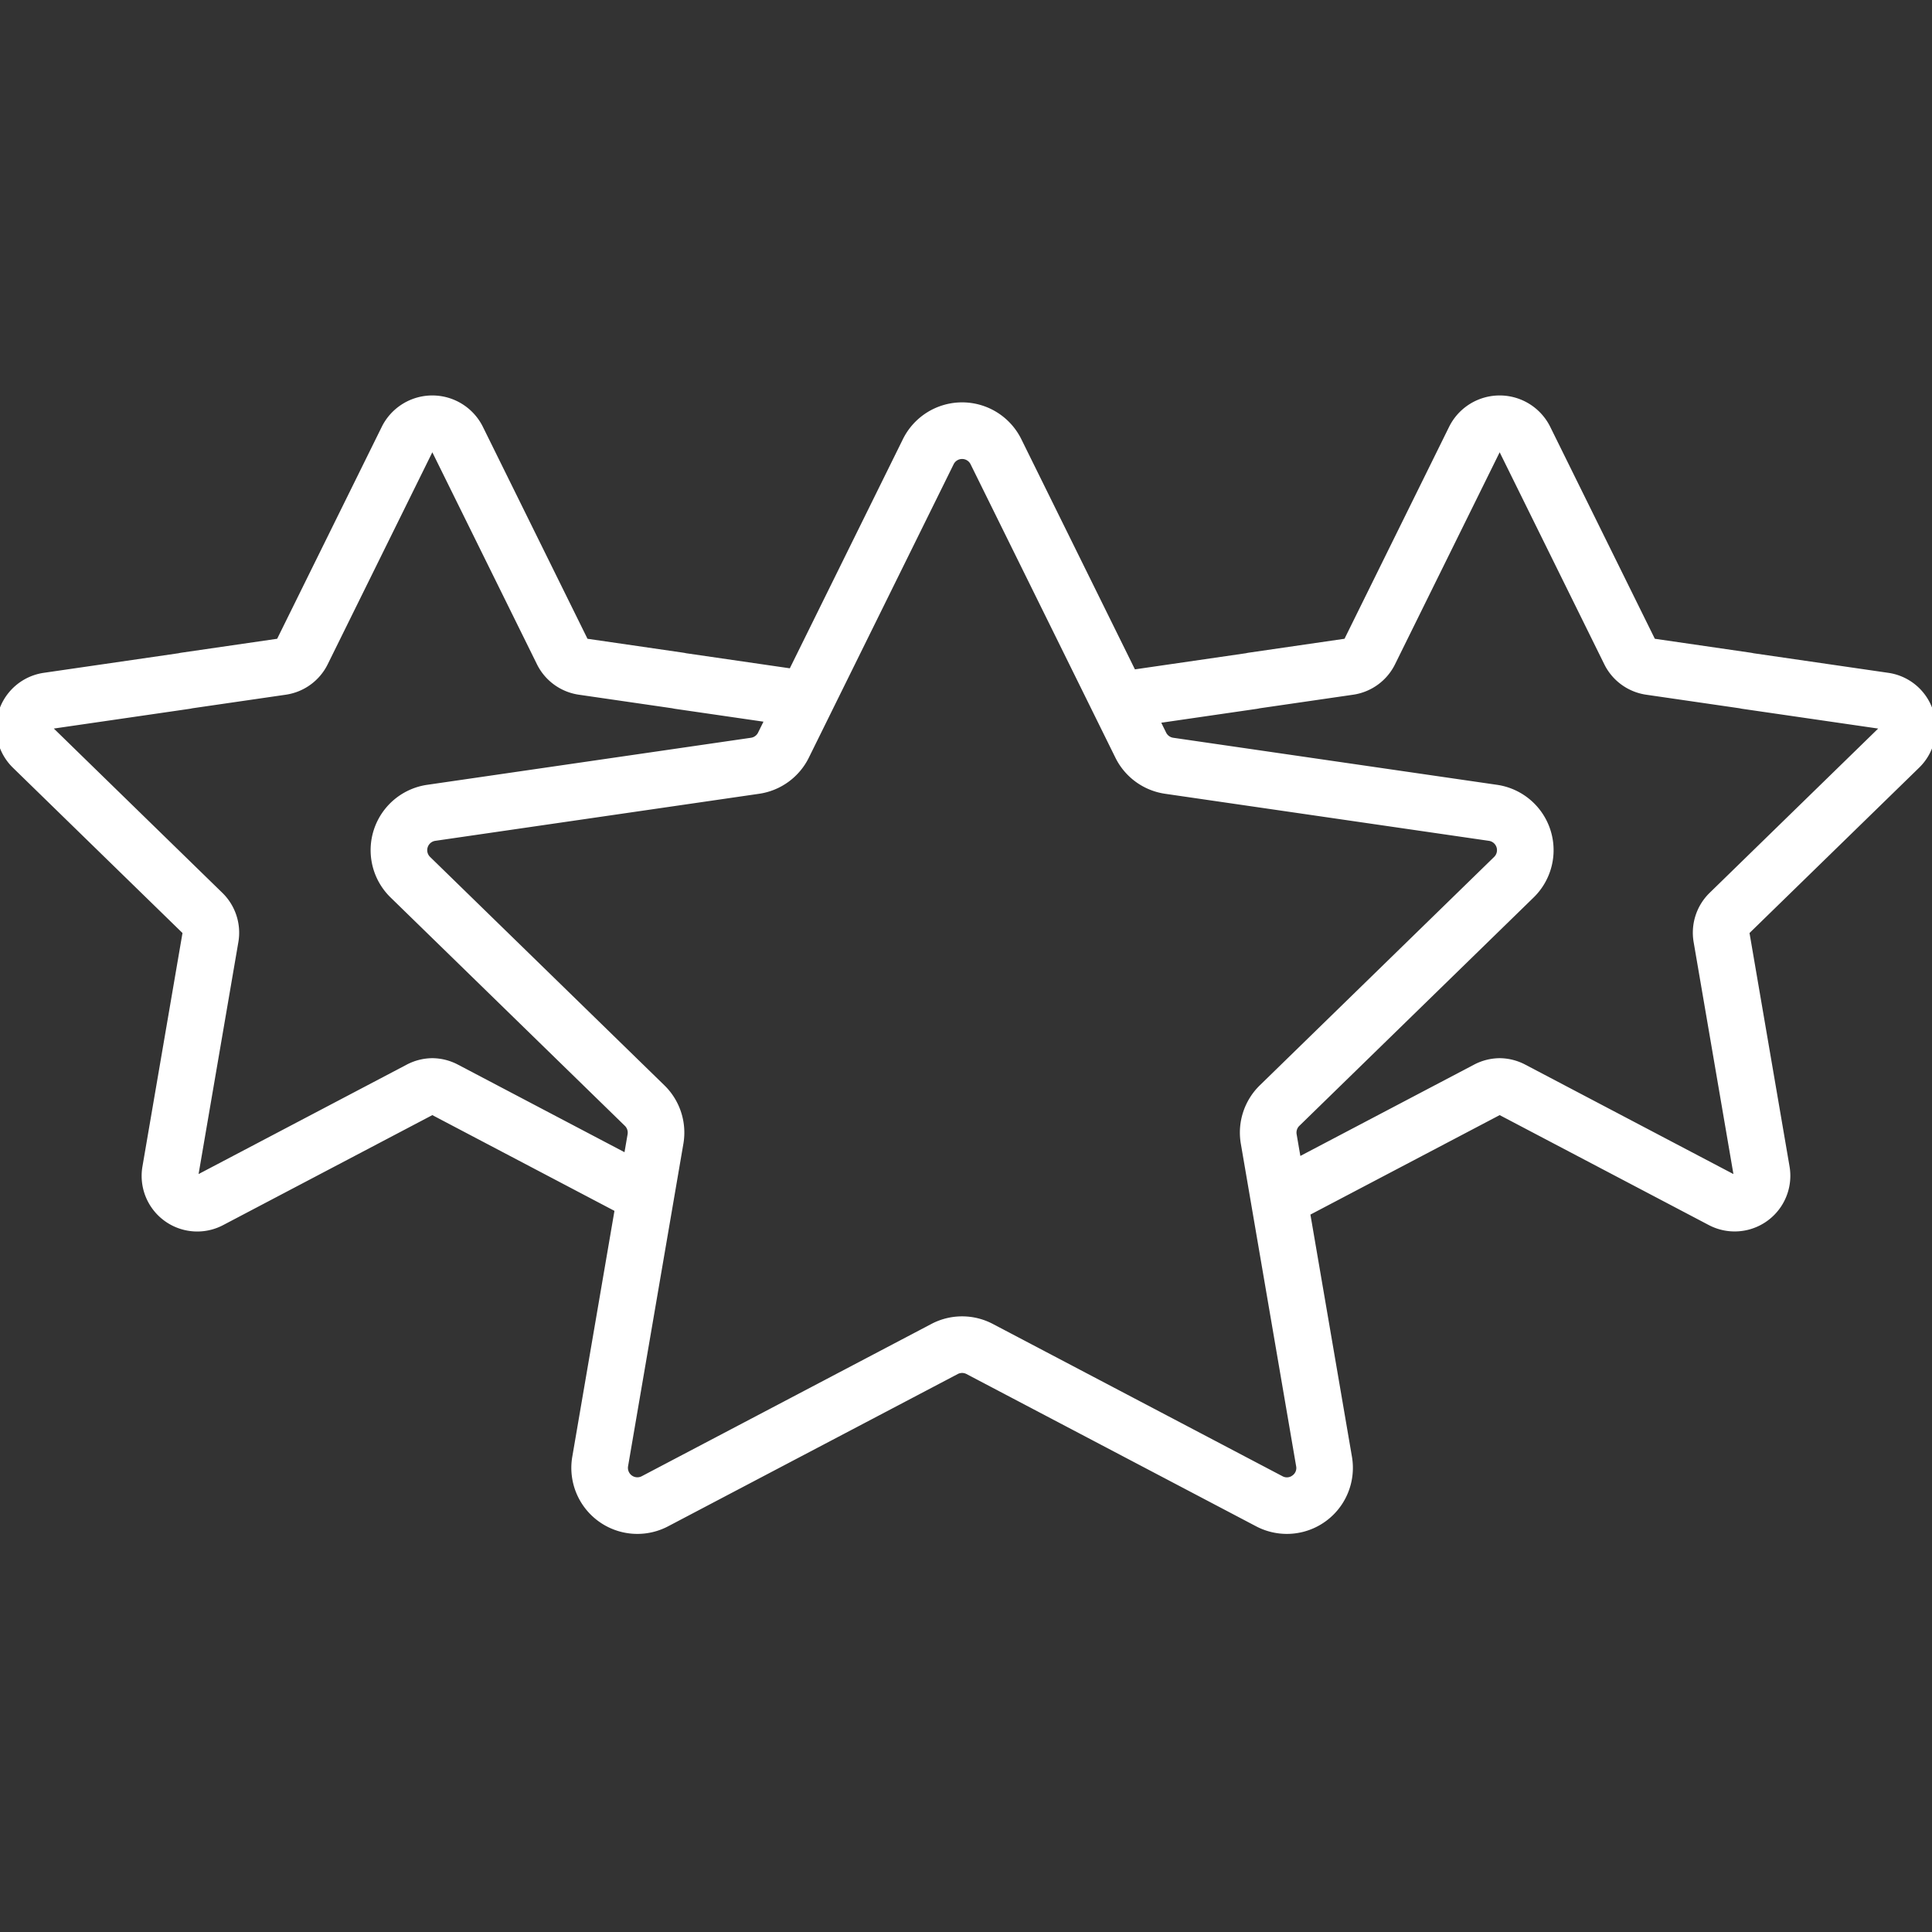 <svg id="SvgjsSvg1011" width="288" height="288" xmlns="http://www.w3.org/2000/svg" version="1.1" xmlns:xlink="http://www.w3.org/1999/xlink"><rect width="100%" height="100%" fill="#333333" stroke="none"/><defs id="SvgjsDefs1012"></defs><g id="SvgjsG1013"><svg xmlns="http://www.w3.org/2000/svg" data-name="Layer 1" viewBox="0 0 512 512" width="288" height="288"><path fill="#ffffff" d="M512.3 188.342a14.66 14.66 0 0 0-11.907-10.04l-35.737-5.192q-.353-.086-.717-.14l-25.393-3.69-27.769-56.266a14.955 14.955 0 0 0-26.7.001L356.31 169.28l-25.394 3.69a7.198 7.198 0 0 0-.71.14l-29.439 4.277-30.105-61a17.5 17.5 0 0 0-31.386 0l-29.967 60.72-27.508-3.997q-.353-.086-.717-.14l-25.393-3.69-27.77-56.264a14.954 14.954 0 0 0-26.7 0L73.454 169.28l-25.392 3.69a7.198 7.198 0 0 0-.711.14l-35.743 5.193a14.75 14.75 0 0 0-8.175 25.16l44.93 43.797-10.607 61.84a14.733 14.733 0 0 0 21.403 15.551l55.414-29.134 48.263 25.374-11.174 65.149a17.5 17.5 0 0 0 25.392 18.449l76.754-40.353a2.492 2.492 0 0 1 2.325.001l76.754 40.352a17.5 17.5 0 0 0 25.391-18.448l-11.004-64.162 50.155-26.362 55.415 29.134a14.75 14.75 0 0 0 21.401-15.55l-10.605-61.842 44.93-43.796a14.659 14.659 0 0 0 3.732-15.121ZM166.32 300.575l-.819 4.77-44.187-23.23a14.8 14.8 0 0 0-6.618-1.686 5.128 5.128 0 0 0-.248 0 14.811 14.811 0 0 0-6.618 1.686l-55.205 29.023 10.544-61.473a14.75 14.75 0 0 0-4.243-13.055l-44.661-43.536 35.964-5.226a7.202 7.202 0 0 0 .71-.139l24.8-3.603a14.745 14.745 0 0 0 11.108-8.07l27.725-56.177 27.725 56.176a14.745 14.745 0 0 0 11.107 8.07l24.794 3.603c.237.058.475.105.718.14l23.413 3.402-1.43 2.897a2.502 2.502 0 0 1-1.881 1.368l-85.814 12.47a17.5 17.5 0 0 0-9.7 29.85l62.098 60.528a2.5 2.5 0 0 1 .717 2.212Zm176.178 90.446a2.398 2.398 0 0 1-2.632.19l-76.753-40.35a17.489 17.489 0 0 0-16.288-.001l-76.752 40.352a2.501 2.501 0 0 1-3.629-2.636l14.659-85.465a17.495 17.495 0 0 0-5.033-15.491l-62.094-60.527a2.5 2.5 0 0 1 1.384-4.265l85.815-12.469a17.5 17.5 0 0 0 13.176-9.573l38.377-77.76a2.5 2.5 0 0 1 4.483 0l38.376 77.758a17.497 17.497 0 0 0 13.178 9.575l85.812 12.47a2.5 2.5 0 0 1 1.385 4.264l-62.095 60.527a17.5 17.5 0 0 0-5.032 15.49l2.742 15.986.01.06 11.906 69.42a2.401 2.401 0 0 1-.995 2.445ZM453.075 236.61a14.74 14.74 0 0 0-4.242 13.057l10.542 61.472-55.204-29.022a14.806 14.806 0 0 0-6.62-1.687 5.126 5.126 0 0 0-.247 0 14.804 14.804 0 0 0-6.617 1.686l-46.08 24.22-.988-5.76a2.497 2.497 0 0 1 .719-2.213l62.095-60.528a17.5 17.5 0 0 0-9.7-29.85l-85.811-12.469a2.5 2.5 0 0 1-1.883-1.368l-1.292-2.618 25.337-3.68a7.201 7.201 0 0 0 .711-.14l24.8-3.603a14.745 14.745 0 0 0 11.107-8.07l27.726-56.178 27.724 56.177a14.745 14.745 0 0 0 11.108 8.07l24.794 3.603c.236.058.474.105.718.14l35.964 5.227Z" class="color272a33 svgShape"></path></svg></g></svg>